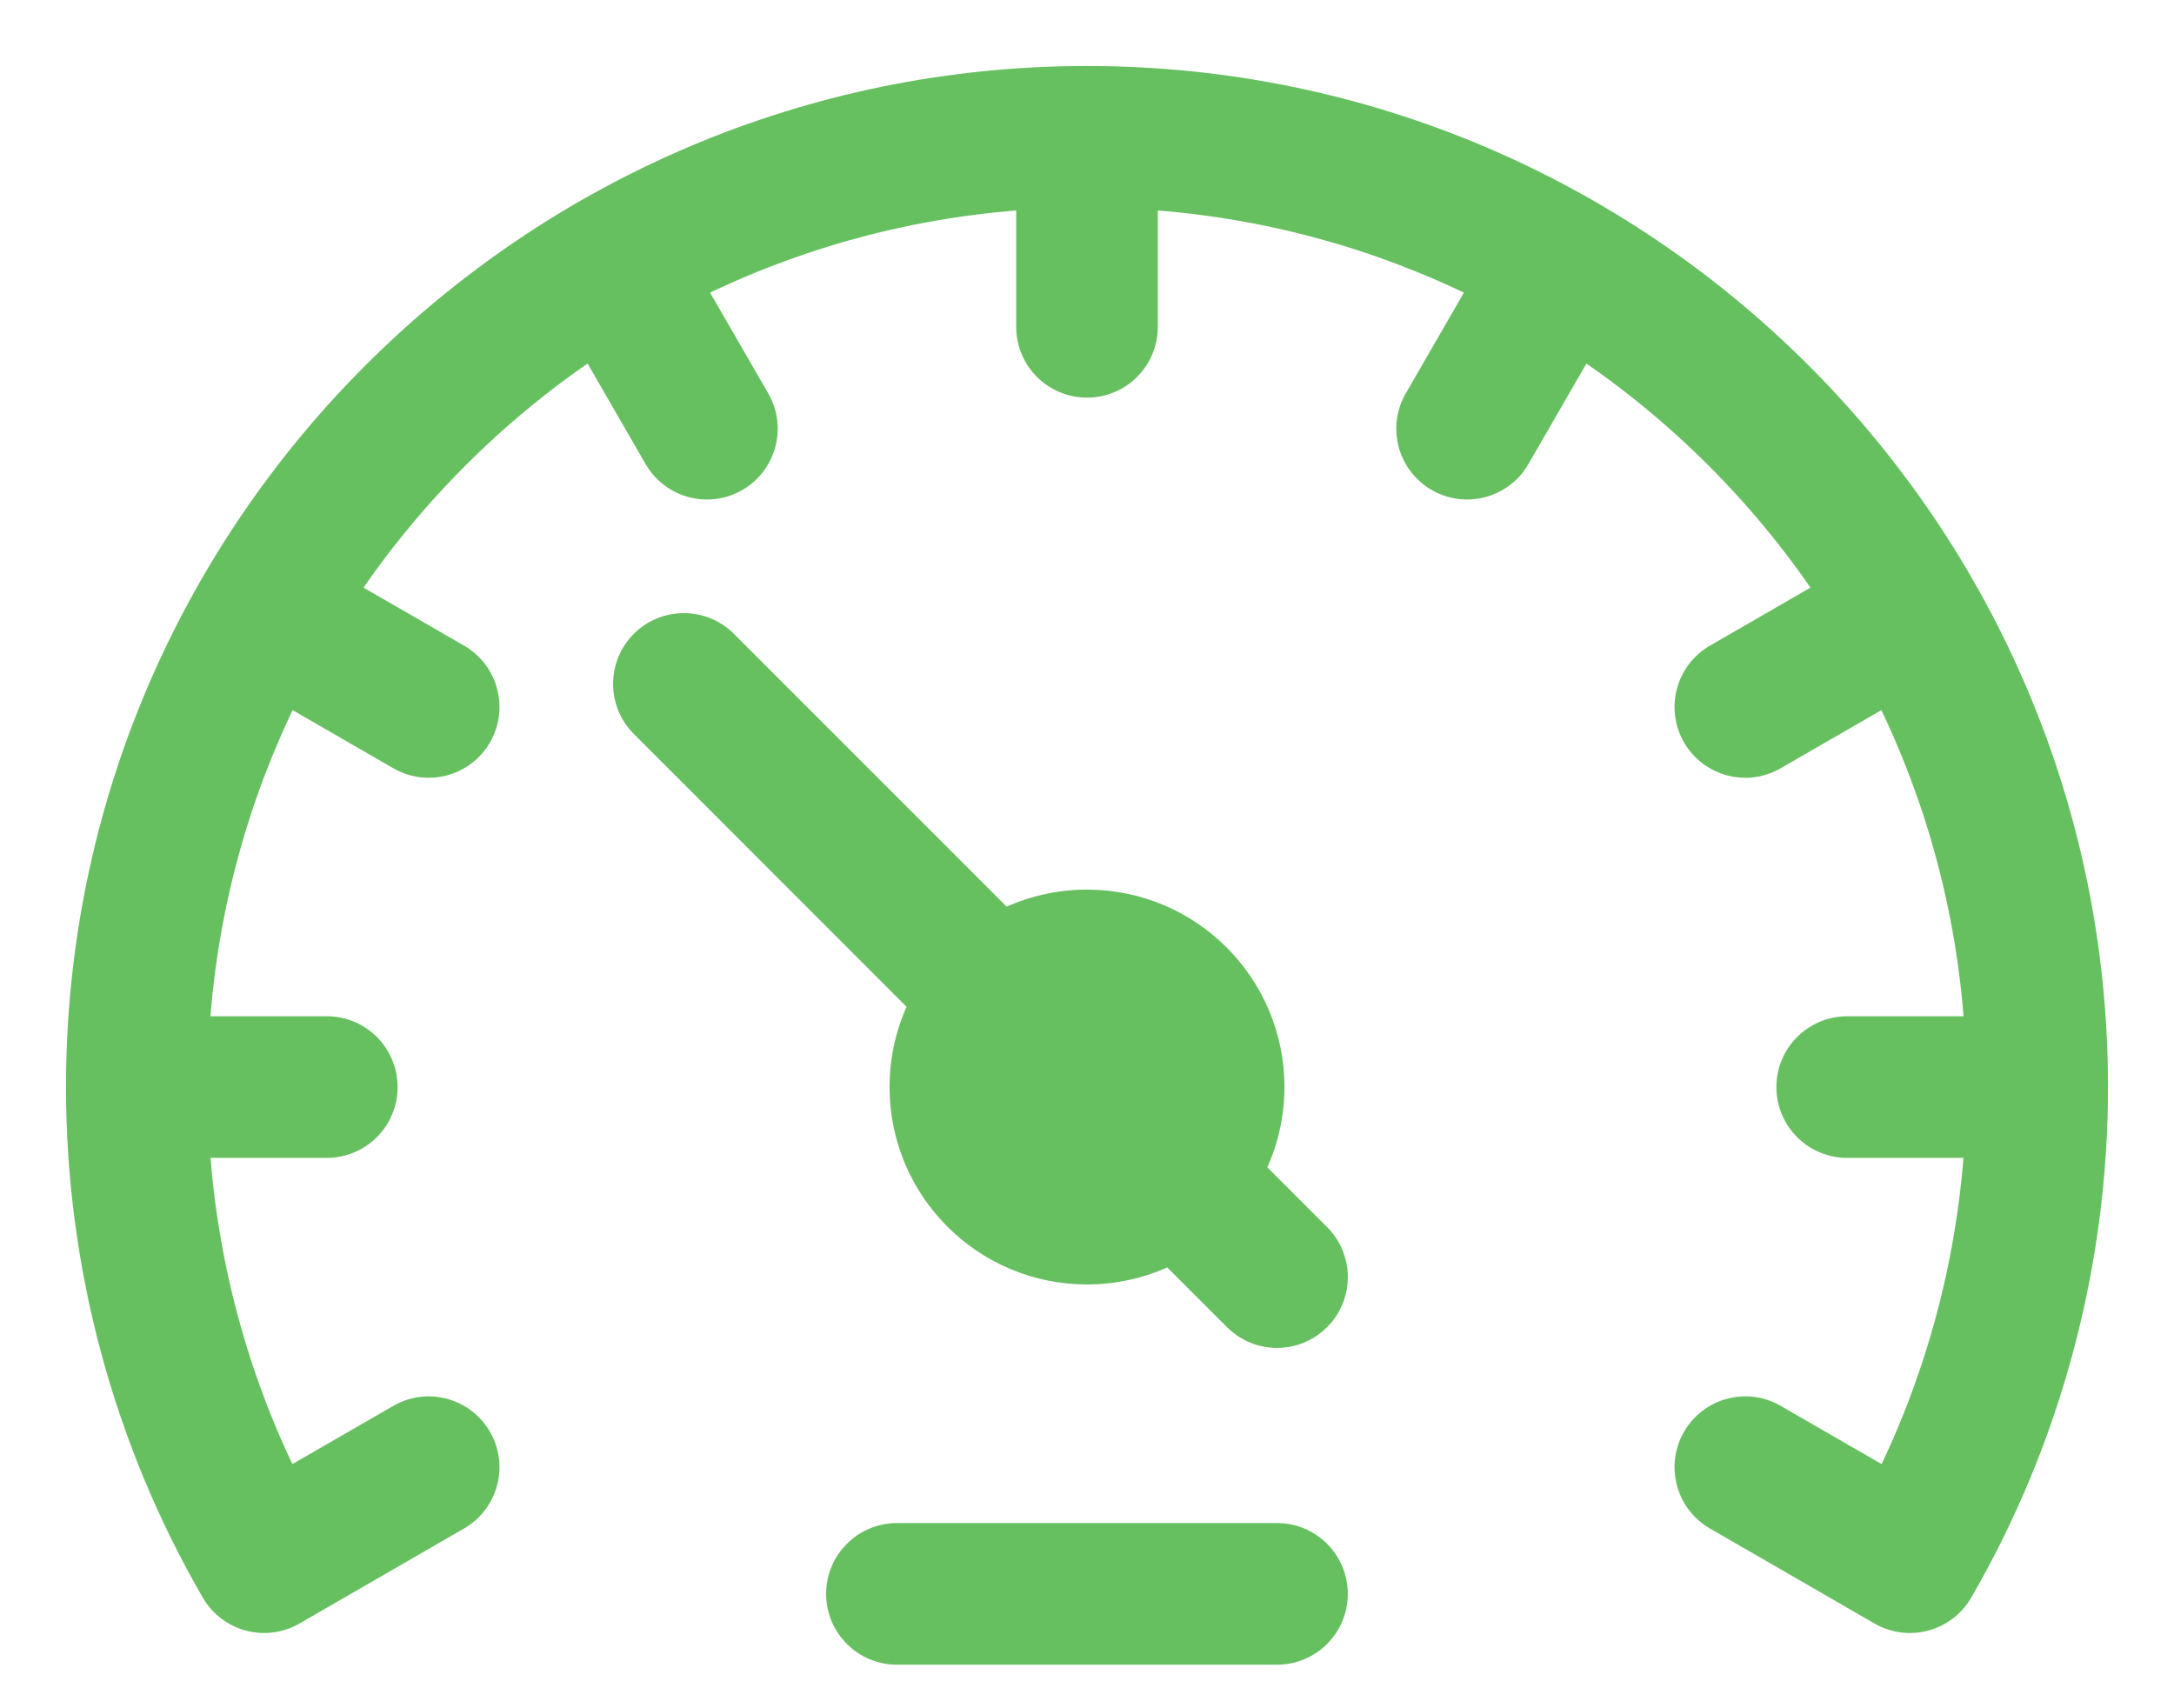 <svg width="28" height="22" viewBox="0 0 28 22" fill="none" xmlns="http://www.w3.org/2000/svg">
<path d="M16.448 19.765H11.552C11.132 19.765 10.79 20.106 10.79 20.527C10.79 20.948 11.132 21.289 11.552 21.289H16.448C16.868 21.289 17.209 20.948 17.209 20.527C17.209 20.106 16.868 19.765 16.448 19.765Z" fill="#66C060" stroke="#66C060" stroke-width="0.3"/>
<path d="M16.142 15.065C16.302 14.744 16.393 14.382 16.393 13.999C16.393 12.678 15.321 11.607 14 11.607C13.617 11.607 13.255 11.697 12.934 11.857L9.346 8.269C9.049 7.972 8.566 7.972 8.269 8.269C7.972 8.567 7.972 9.049 8.269 9.346L11.857 12.935C11.697 13.255 11.607 13.617 11.607 13.999C11.607 15.321 12.678 16.392 14 16.392C14.383 16.392 14.744 16.302 15.065 16.142L15.909 16.986C16.206 17.284 16.689 17.284 16.986 16.986C17.284 16.689 17.284 16.207 16.986 15.909L16.142 15.065Z" fill="#66C060" stroke="#66C060" stroke-width="0.3"/>
<path d="M14 1C6.832 1 1 6.832 1 14C1 16.285 1.602 18.533 2.742 20.501C2.953 20.864 3.418 20.989 3.782 20.779C3.782 20.779 5.902 19.555 5.902 19.555C6.266 19.345 6.391 18.879 6.181 18.515C5.97 18.15 5.505 18.025 5.14 18.236L3.701 19.066C3.041 17.725 2.649 16.26 2.55 14.762H4.209C4.63 14.762 4.971 14.421 4.971 14C4.971 13.579 4.63 13.238 4.209 13.238H2.549C2.65 11.702 3.055 10.248 3.704 8.935L5.14 9.764C5.505 9.975 5.971 9.85 6.181 9.486C6.391 9.121 6.266 8.655 5.902 8.445L4.467 7.617C5.302 6.374 6.374 5.302 7.617 4.467L8.445 5.902C8.655 6.266 9.121 6.391 9.486 6.181C9.85 5.97 9.975 5.504 9.764 5.14L8.935 3.704C10.248 3.055 11.703 2.651 13.238 2.549V4.209C13.238 4.63 13.579 4.971 14 4.971C14.421 4.971 14.762 4.63 14.762 4.209V2.549C16.297 2.651 17.752 3.055 19.065 3.704L18.236 5.14C18.025 5.504 18.15 5.97 18.515 6.181C18.879 6.391 19.345 6.266 19.555 5.902L20.383 4.467C21.626 5.302 22.698 6.374 23.533 7.617L22.098 8.445C21.734 8.655 21.609 9.121 21.819 9.486C22.03 9.85 22.495 9.975 22.86 9.764L24.296 8.935C24.945 10.248 25.35 11.702 25.451 13.238H23.791C23.37 13.238 23.029 13.579 23.029 14C23.029 14.421 23.37 14.762 23.791 14.762H25.45C25.351 16.26 24.959 17.725 24.299 19.066L22.86 18.236C22.495 18.025 22.03 18.15 21.819 18.514C21.609 18.879 21.734 19.345 22.098 19.555C22.098 19.555 24.218 20.779 24.218 20.779C24.582 20.989 25.047 20.864 25.258 20.501C26.398 18.533 27 16.285 27 14C27 6.832 21.168 1 14 1Z" fill="#66C060" stroke="#66C060" stroke-width="0.3"/>
</svg>
